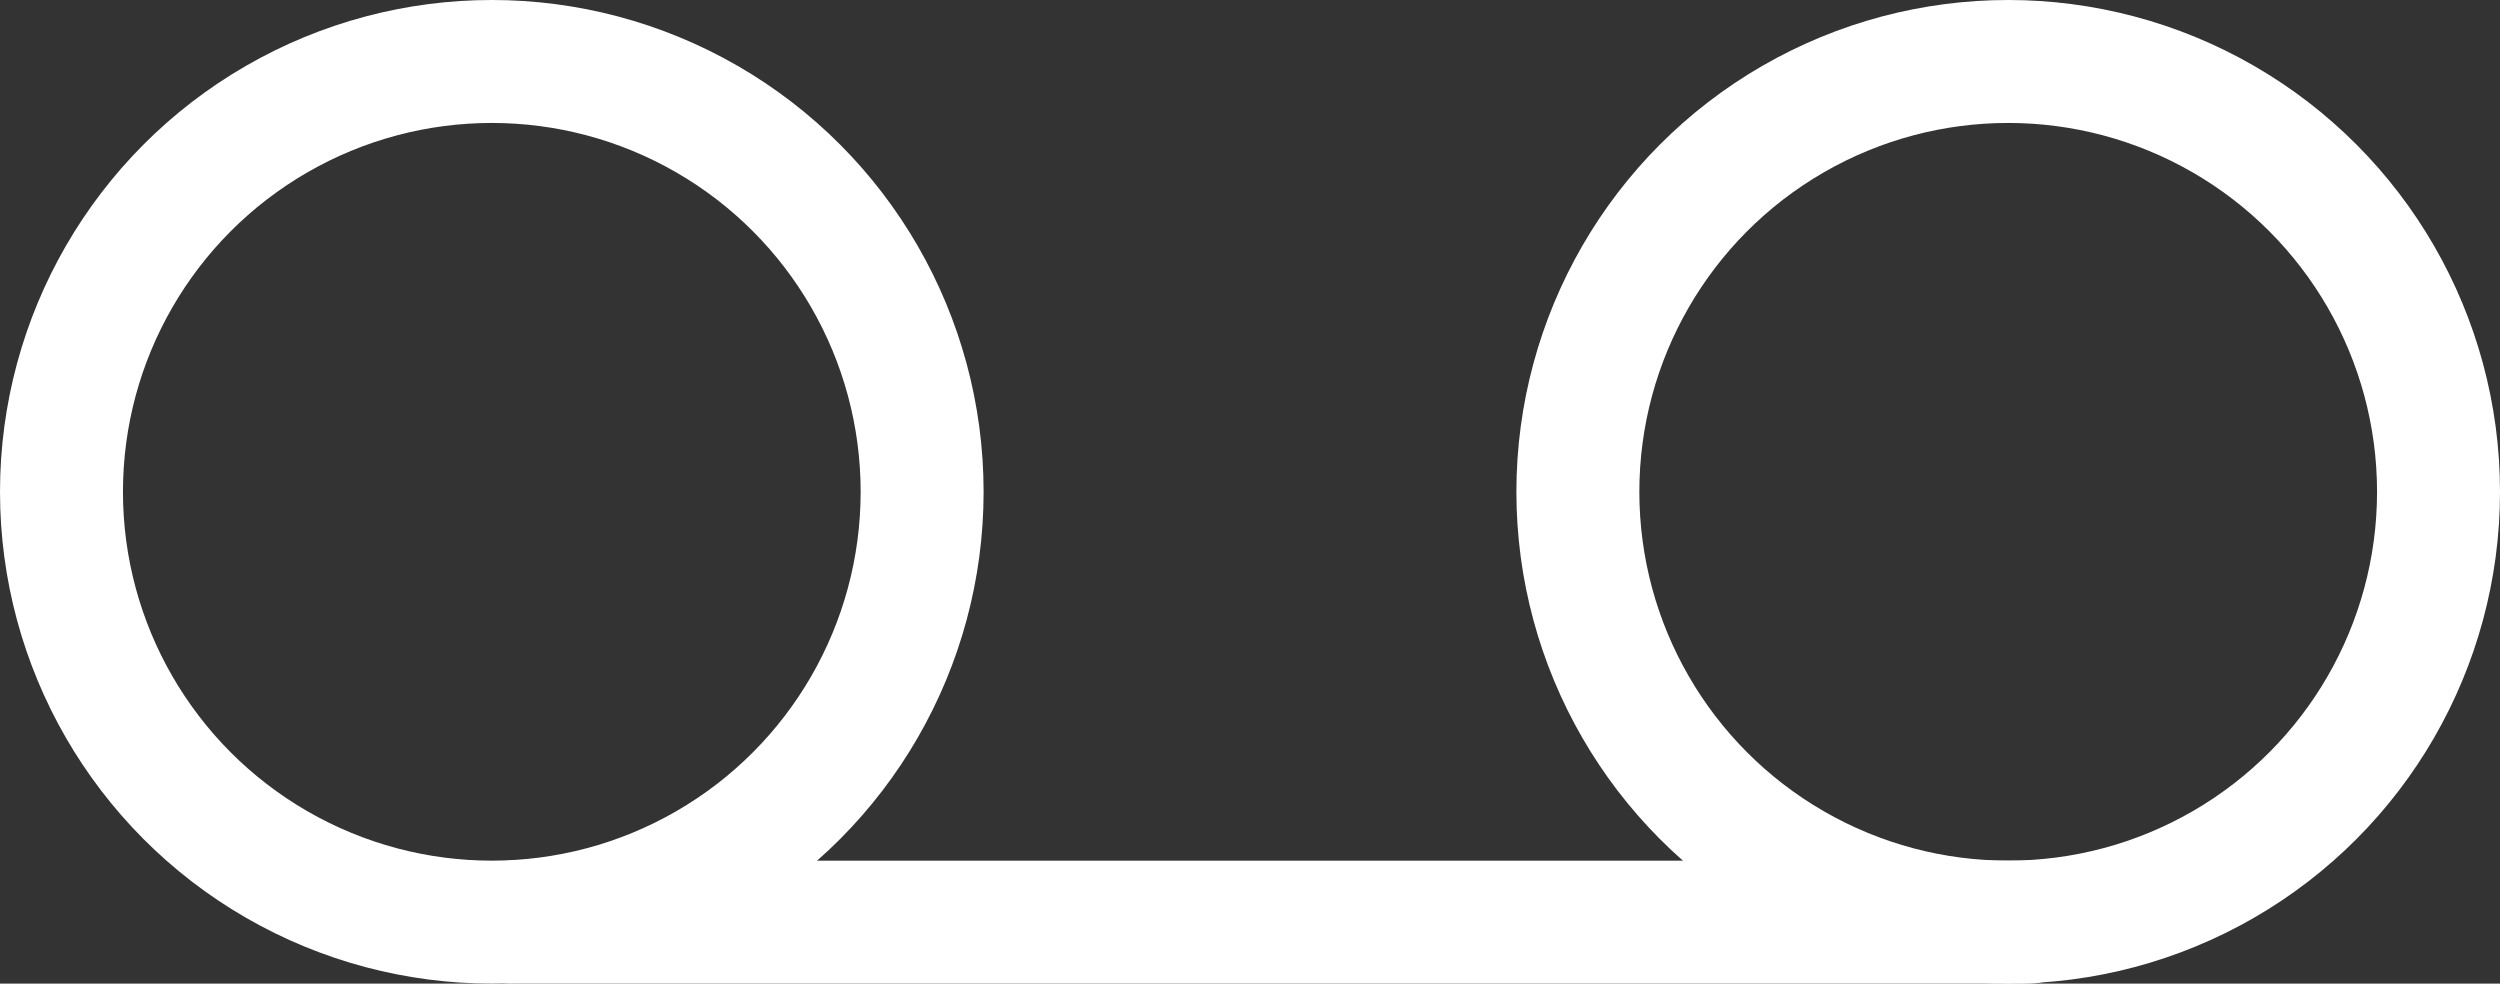 <?xml version="1.0" encoding="UTF-8"?> <svg xmlns="http://www.w3.org/2000/svg" id="Component_13_1" data-name="Component 13 – 1" width="61" height="24" viewBox="0 0 61 24"><rect x="0" y="0" width="61" height="24" fill="#333333" stroke="none"/><g id="Ellipse_374" data-name="Ellipse 374" fill="none" stroke="#fff" stroke-width="3"><circle cx="12" cy="12" r="12" stroke="none"></circle><circle cx="12" cy="12" r="10.5" fill="none"></circle></g><line id="Line_61" data-name="Line 61" x2="37" transform="translate(12.5 22.5)" fill="none" stroke="#fff" stroke-linecap="round" stroke-width="3"></line><g id="Ellipse_375" data-name="Ellipse 375" transform="translate(37)" fill="none" stroke="#fff" stroke-width="3"><circle cx="12" cy="12" r="12" stroke="none"></circle><circle cx="12" cy="12" r="10.5" fill="none"></circle></g></svg> 
